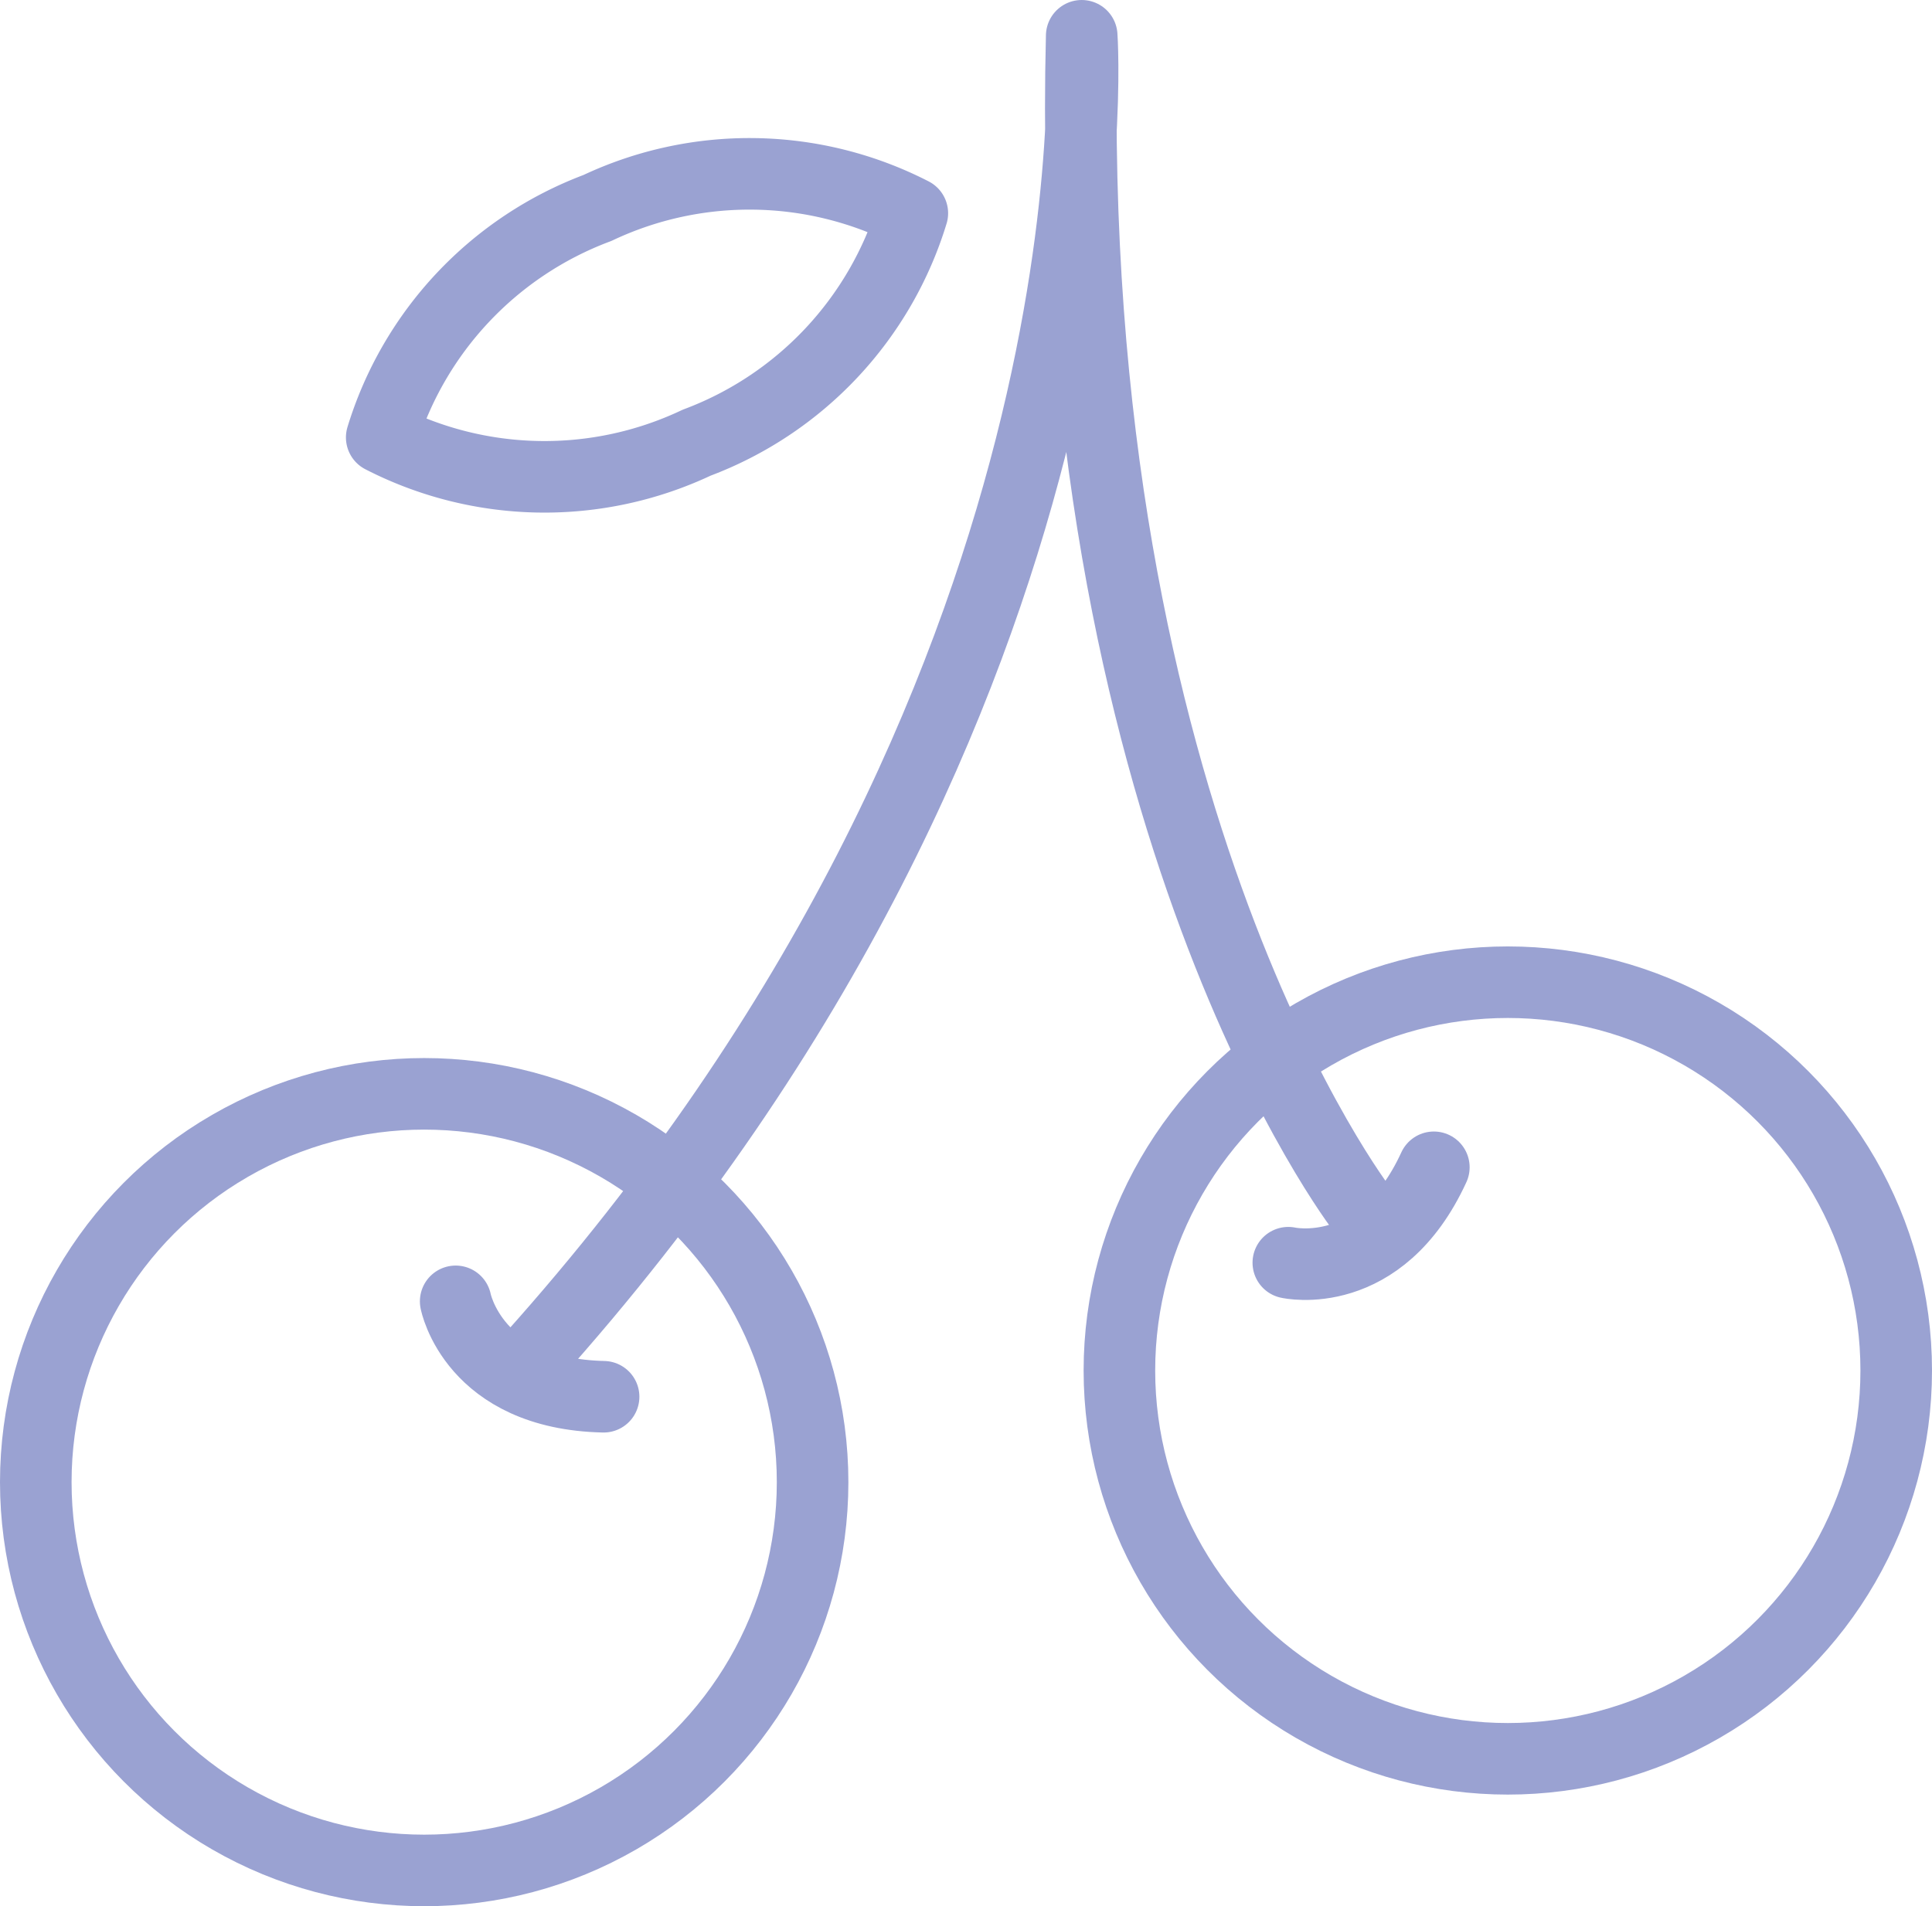 <svg xmlns="http://www.w3.org/2000/svg" viewBox="0 0 40.49 39.96"><defs><style>.cls-1{fill:none;stroke:#9aa2d2;stroke-linecap:round;stroke-linejoin:round;stroke-width:1.5px}</style></defs><title>icon-agroalimentaire</title><g id="Calque_2" data-name="Calque 2"><g id="Calque_2-2" data-name="Calque 2"><path class="cls-1" d="M8 9.17a7.46 7.46 0 0 0 6.6.11 7.46 7.46 0 0 0 4.52-4.81 7.46 7.46 0 0 0-6.6-.11A7.46 7.46 0 0 0 8 9.17z"/><circle class="cls-1" cx="8.89" cy="31.07" r="8.14"/><circle class="cls-1" cx="31.6" cy="28.73" r="8.14"/><path class="cls-1" d="M28.55 25.36S22.26 17.24 22.67.75c0 0 1 13.75-11.57 27.75m-1.55-1.22s.37 1.94 3.1 2M27 26.47s1.93.44 3.05-2"/></g></g></svg>